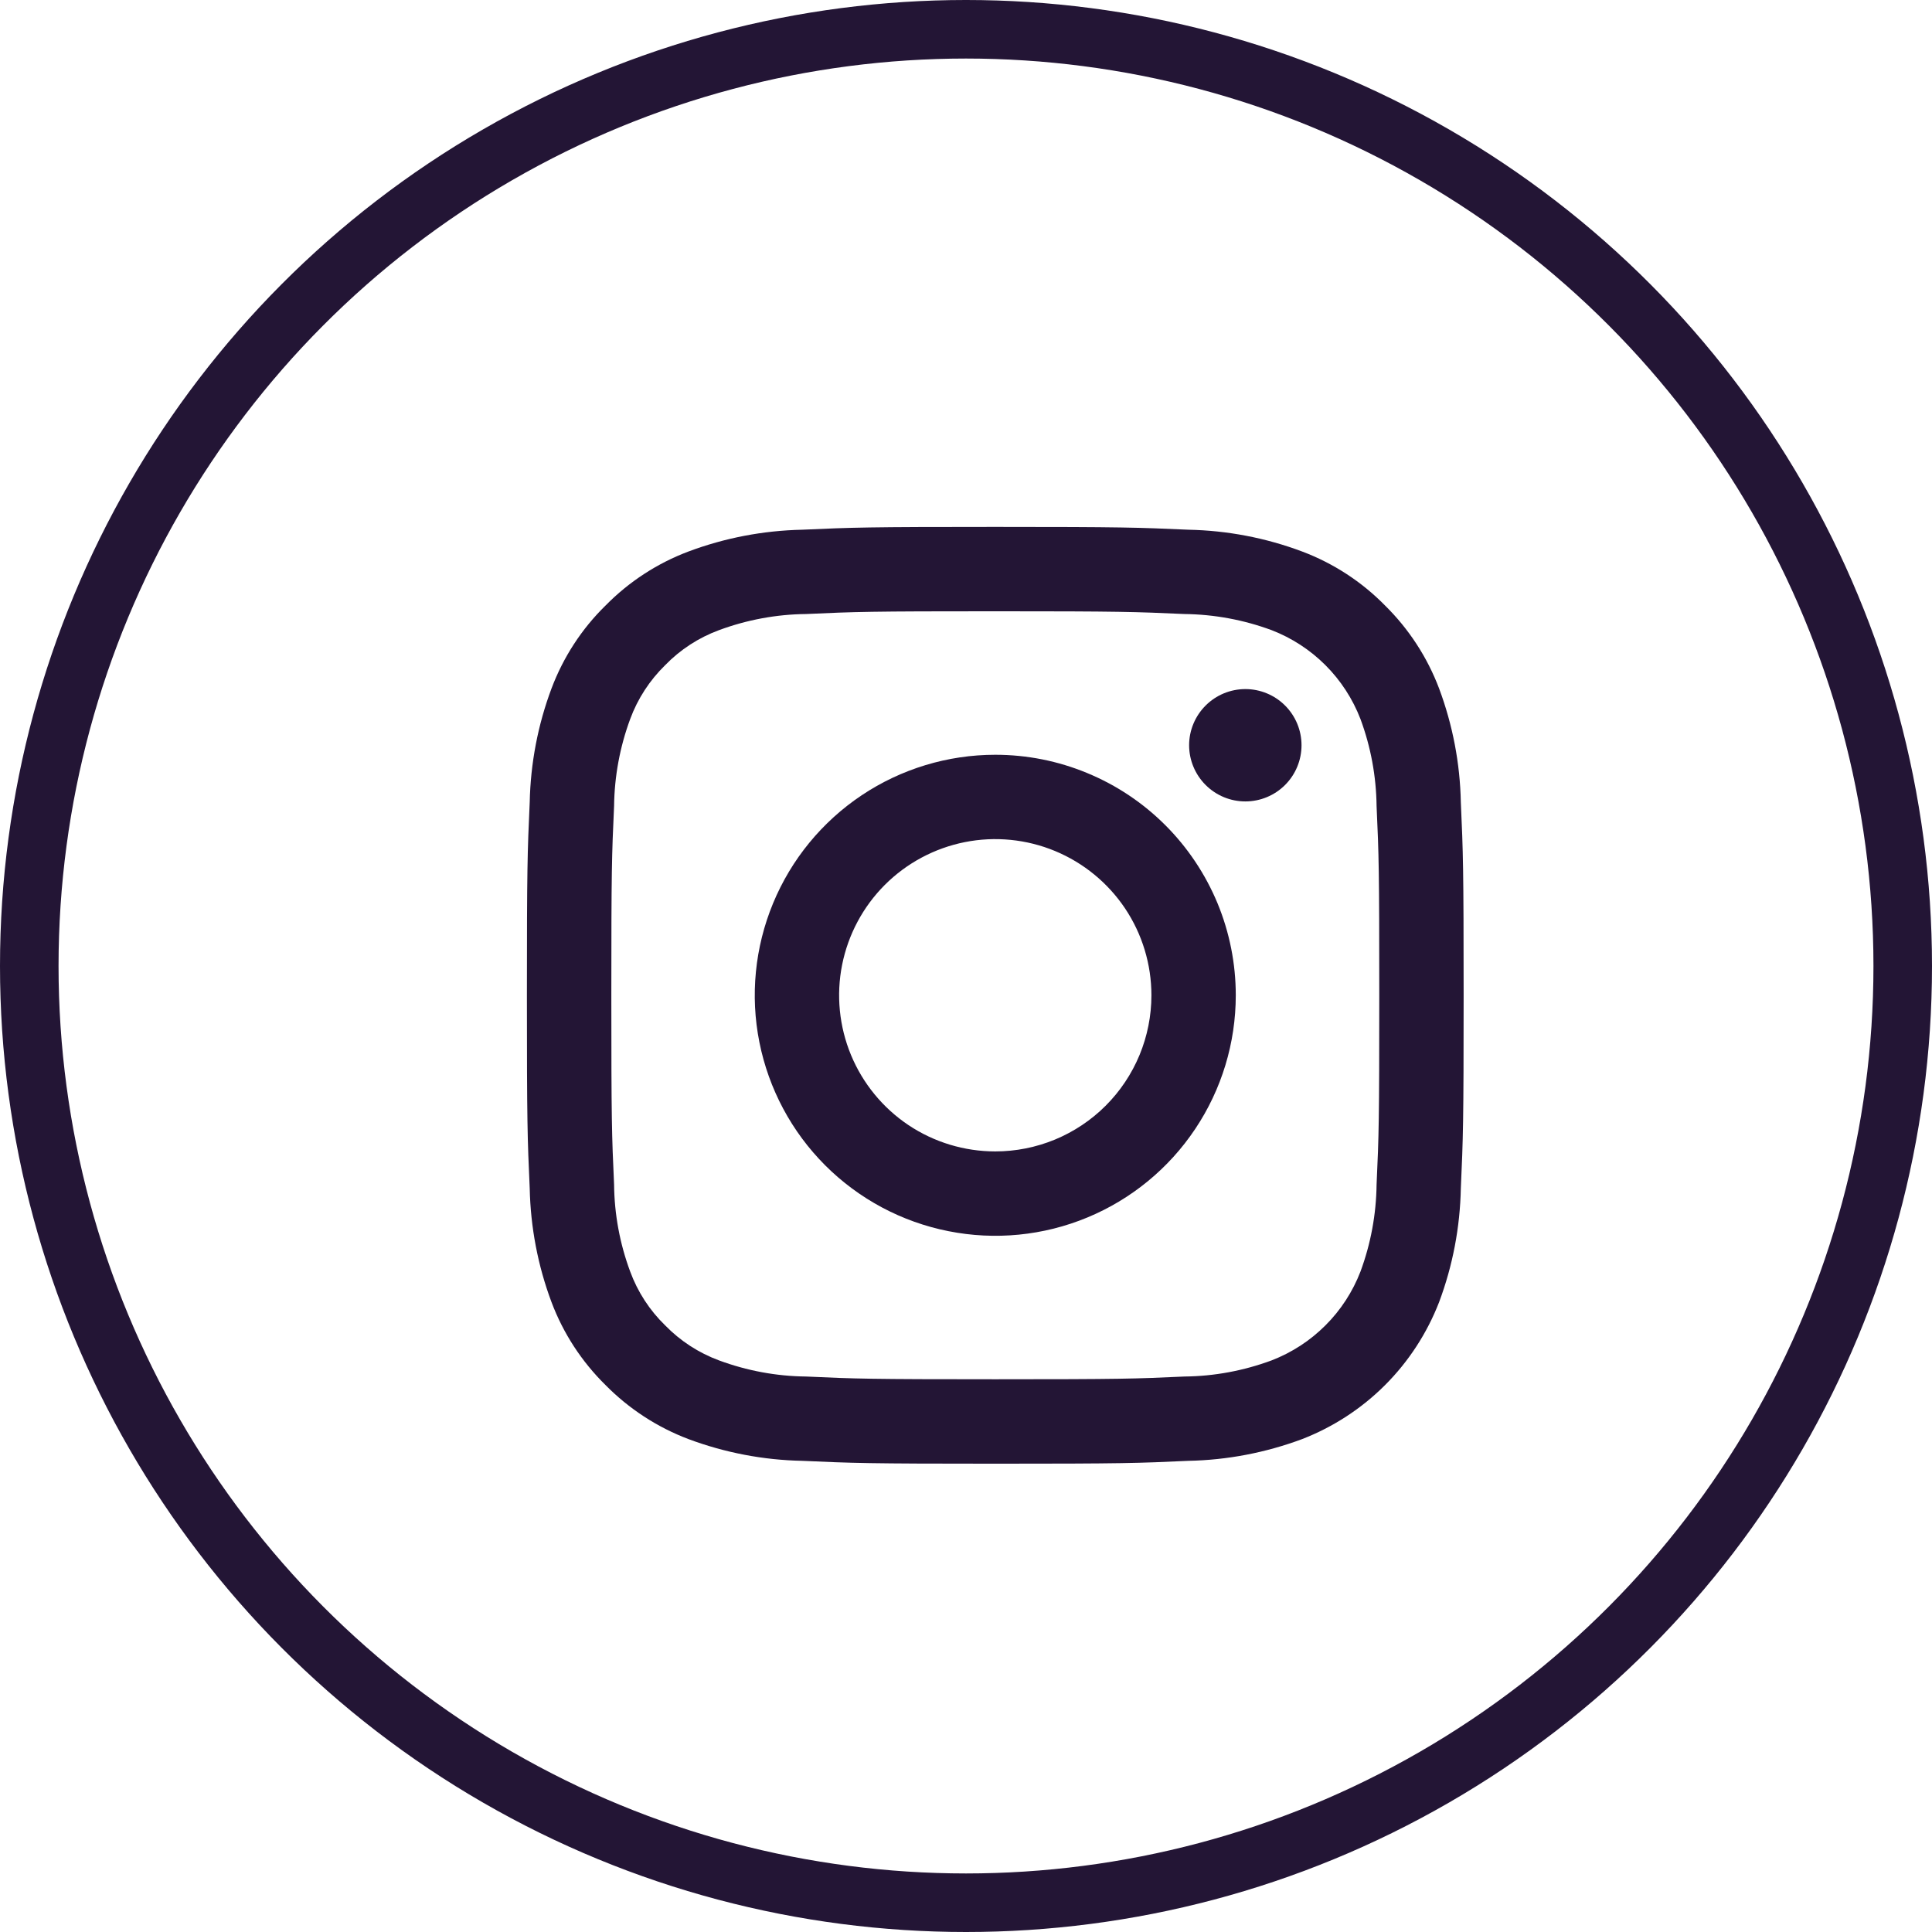 <svg width="33" height="33" viewBox="0 0 33 33" fill="none" xmlns="http://www.w3.org/2000/svg">
<circle cx="16.5" cy="16.5" r="16" stroke="#231535"/>
<path d="M17 12.892C16.188 12.892 15.393 13.133 14.718 13.584C14.042 14.036 13.516 14.677 13.205 15.428C12.894 16.179 12.812 17.005 12.971 17.802C13.13 18.599 13.521 19.331 14.095 19.905C14.67 20.48 15.402 20.871 16.199 21.029C16.996 21.188 17.822 21.107 18.572 20.796C19.323 20.485 19.965 19.958 20.416 19.282C20.867 18.607 21.108 17.813 21.108 17C21.108 16.461 21.002 15.927 20.796 15.428C20.589 14.93 20.287 14.477 19.905 14.095C19.524 13.714 19.071 13.411 18.572 13.205C18.074 12.998 17.54 12.892 17 12.892ZM17 19.667C16.473 19.667 15.957 19.511 15.518 19.218C15.08 18.925 14.738 18.508 14.536 18.021C14.334 17.533 14.281 16.997 14.384 16.48C14.487 15.963 14.741 15.487 15.114 15.114C15.487 14.741 15.963 14.487 16.48 14.384C16.997 14.281 17.534 14.334 18.021 14.536C18.508 14.738 18.925 15.08 19.218 15.518C19.511 15.957 19.667 16.473 19.667 17C19.667 17.35 19.598 17.697 19.464 18.021C19.33 18.344 19.134 18.638 18.886 18.886C18.638 19.134 18.344 19.33 18.021 19.464C17.697 19.598 17.35 19.667 17 19.667Z" fill="#231535"/>
<path d="M24.952 13.702C24.939 13.038 24.813 12.382 24.581 11.76C24.379 11.226 24.064 10.743 23.658 10.343C23.259 9.936 22.775 9.621 22.241 9.42C21.62 9.187 20.963 9.061 20.299 9.048C19.446 9.01 19.174 9 17.001 9C14.828 9 14.555 9.009 13.702 9.048C13.038 9.062 12.382 9.187 11.76 9.42C11.226 9.621 10.743 9.936 10.343 10.343C9.935 10.742 9.621 11.226 9.42 11.76C9.187 12.382 9.062 13.038 9.048 13.702C9.009 14.555 9 14.828 9 17C9 19.173 9.009 19.446 9.048 20.299C9.062 20.962 9.187 21.619 9.42 22.241C9.621 22.775 9.936 23.258 10.343 23.658C10.743 24.064 11.226 24.379 11.76 24.581C12.382 24.813 13.038 24.939 13.702 24.952C14.555 24.991 14.828 25.001 17 25.001C19.173 25.001 19.446 24.992 20.299 24.952C20.962 24.939 21.619 24.813 22.241 24.581C22.772 24.375 23.255 24.061 23.658 23.658C24.061 23.255 24.375 22.772 24.581 22.241C24.814 21.619 24.939 20.962 24.952 20.299C24.991 19.445 25 19.173 25 17C25 14.828 24.991 14.555 24.952 13.702ZM23.513 20.233C23.507 20.741 23.414 21.243 23.238 21.719C23.105 22.064 22.901 22.378 22.639 22.639C22.378 22.9 22.064 23.104 21.719 23.237C21.243 23.413 20.741 23.507 20.233 23.512C19.39 23.551 19.137 23.559 17 23.559C14.864 23.559 14.611 23.551 13.768 23.512C13.261 23.507 12.758 23.413 12.282 23.237C11.935 23.109 11.62 22.904 11.362 22.639C11.096 22.381 10.892 22.067 10.764 21.719C10.587 21.243 10.494 20.741 10.489 20.233C10.45 19.39 10.442 19.137 10.442 17C10.442 14.864 10.45 14.611 10.489 13.767C10.495 13.26 10.588 12.758 10.764 12.282C10.892 11.934 11.097 11.62 11.362 11.361C11.62 11.095 11.935 10.891 12.282 10.763C12.758 10.587 13.261 10.493 13.768 10.488C14.611 10.449 14.865 10.441 17 10.441C19.136 10.441 19.389 10.45 20.233 10.488C20.741 10.494 21.243 10.587 21.719 10.763C22.064 10.896 22.378 11.1 22.639 11.361C22.901 11.623 23.105 11.937 23.238 12.282C23.414 12.757 23.507 13.26 23.513 13.767C23.552 14.611 23.559 14.864 23.559 17C23.559 19.137 23.552 19.389 23.513 20.233Z" fill="#231535"/>
<path d="M21.272 11.77C21.017 11.77 20.773 11.871 20.593 12.051C20.413 12.231 20.311 12.475 20.311 12.729C20.311 12.984 20.413 13.228 20.593 13.408C20.773 13.588 21.017 13.689 21.271 13.689C21.526 13.689 21.77 13.588 21.95 13.408C22.13 13.228 22.231 12.984 22.231 12.729C22.231 12.475 22.13 12.231 21.95 12.051C21.77 11.871 21.526 11.77 21.272 11.77Z" fill="#231535"/>
</svg>

